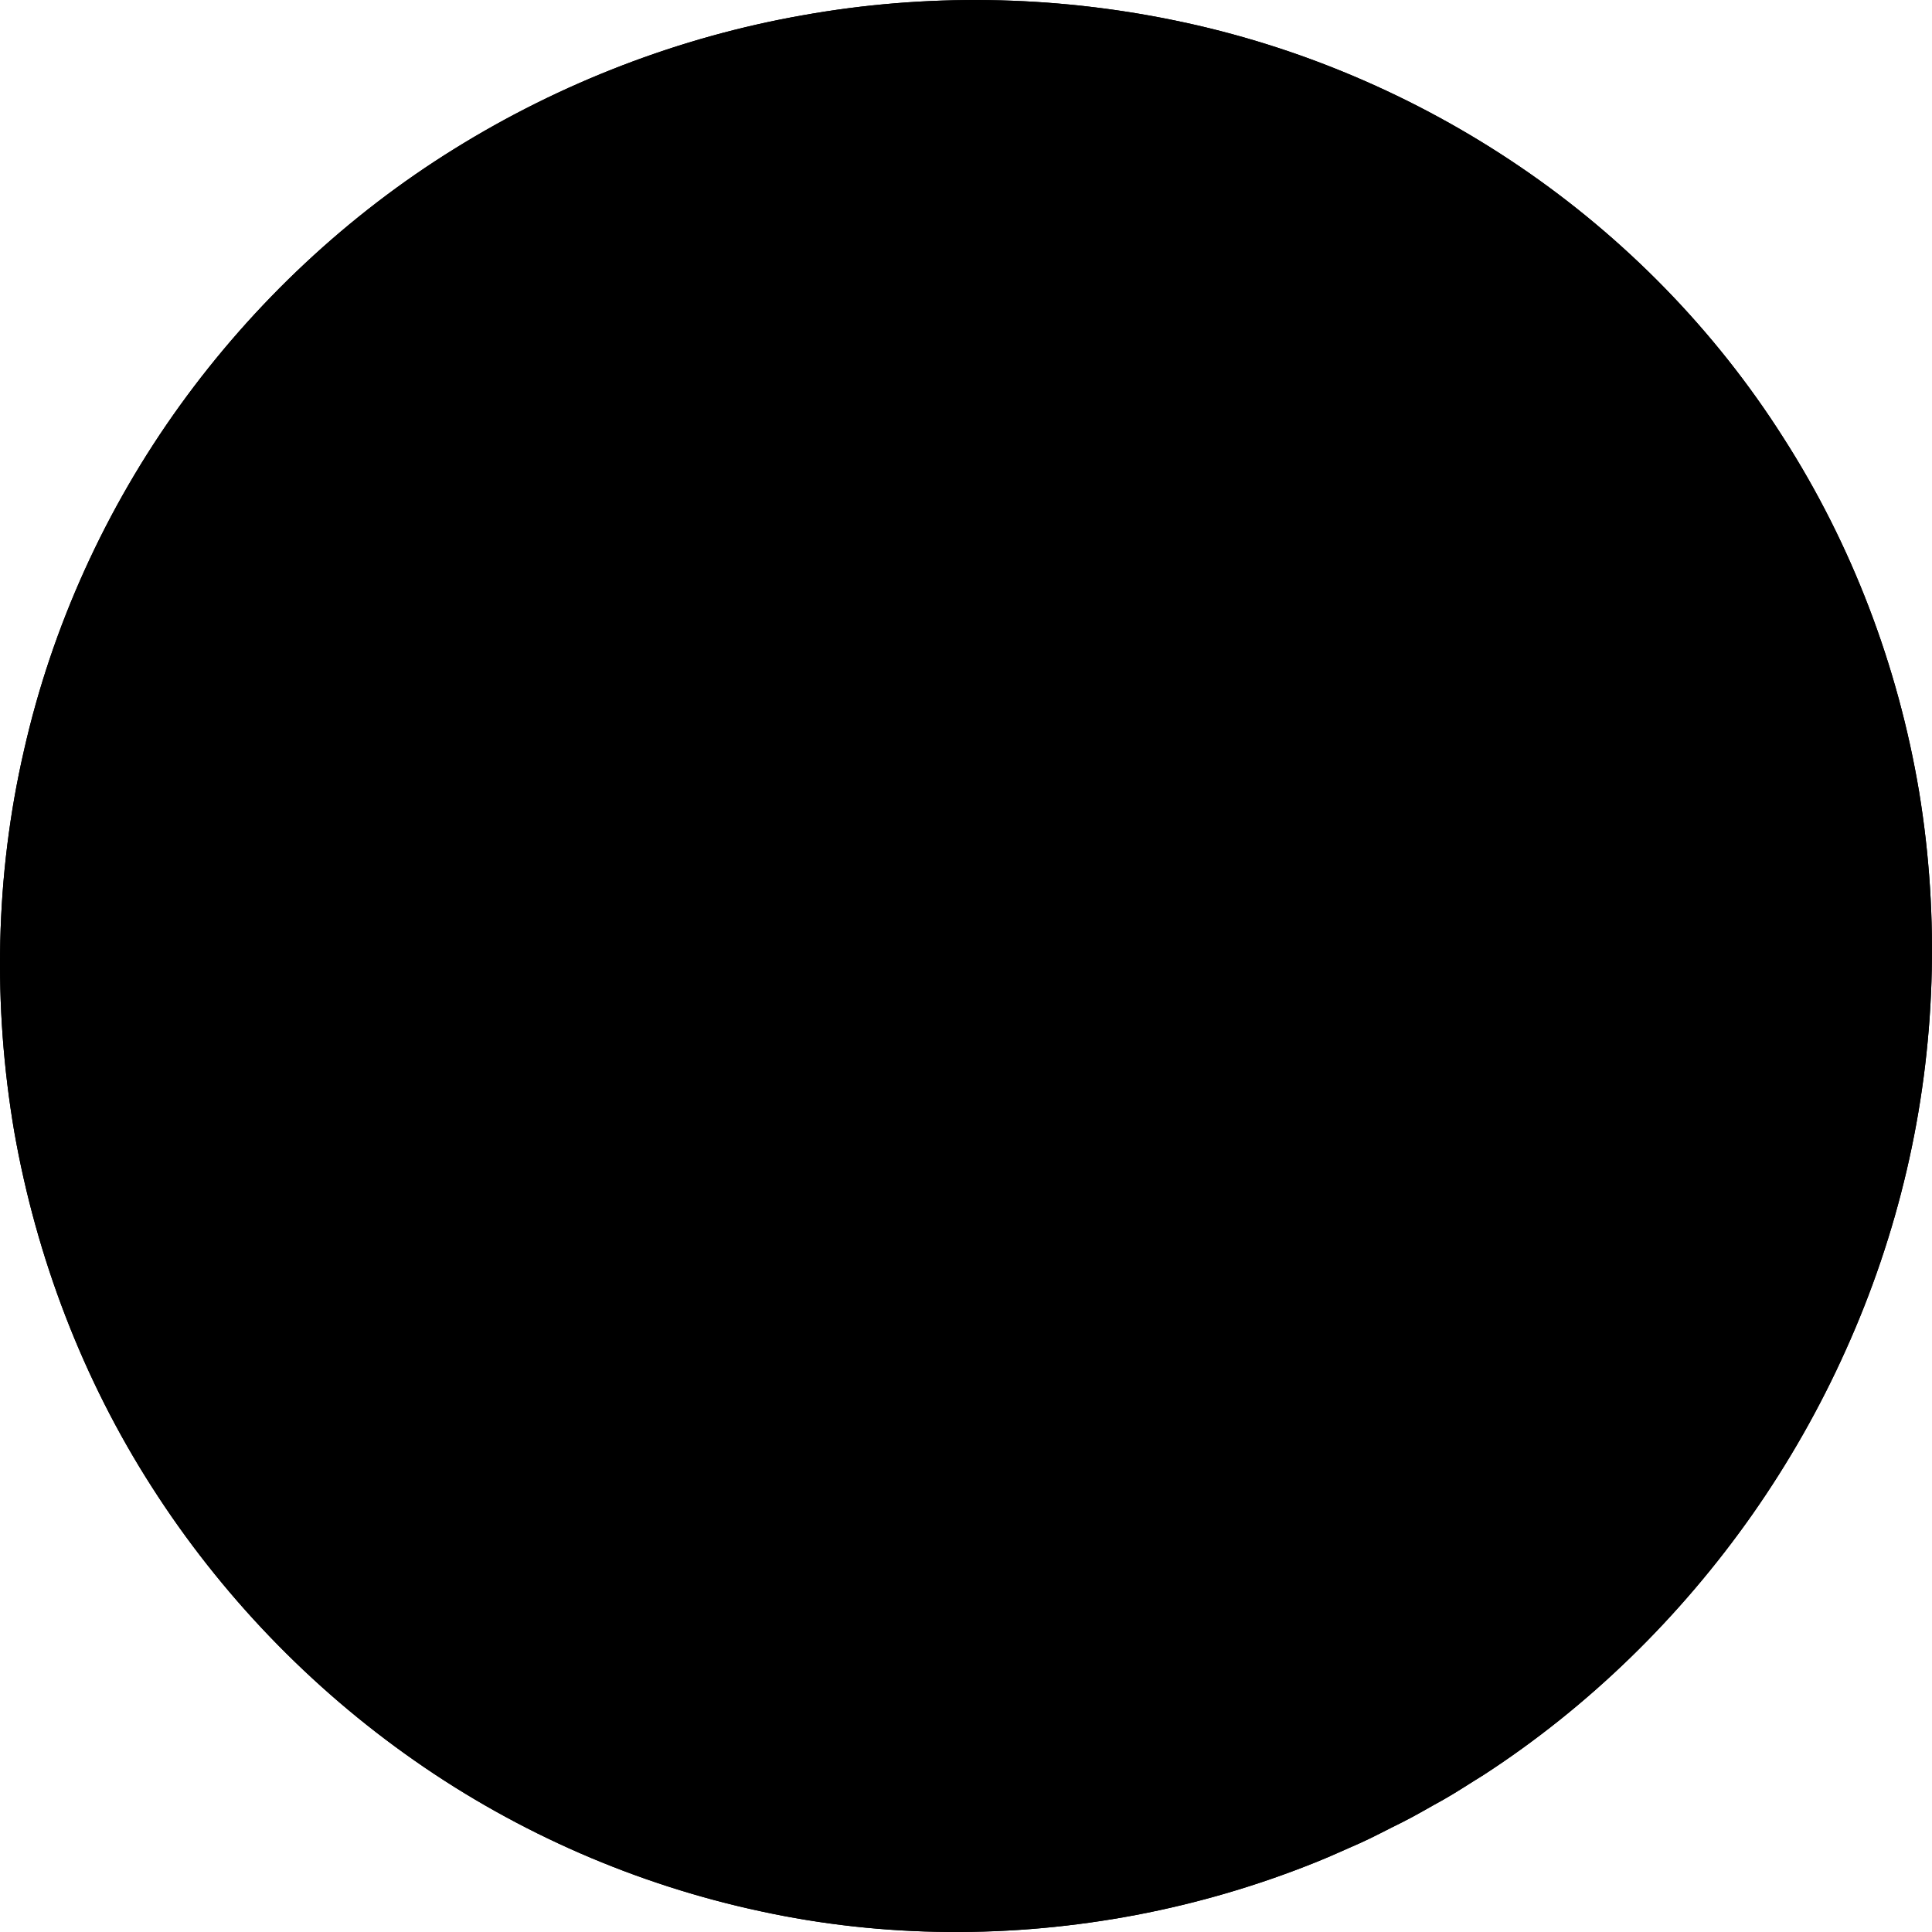 <svg width="96" height="96" viewBox="0 0 96 96" fill="none" xmlns="http://www.w3.org/2000/svg">
<path d="M94.741 58.157C94.026 61.223 93.011 64.214 91.72 67.074C90.437 69.938 88.88 72.673 87.085 75.236C83.493 80.355 78.947 84.803 73.712 88.201C73.046 88.607 72.398 89.043 71.718 89.427C71.034 89.799 70.366 90.203 69.668 90.552C68.968 90.892 68.282 91.267 67.57 91.587C66.852 91.895 66.148 92.229 65.422 92.517C62.528 93.686 59.519 94.569 56.449 95.153C50.315 96.316 43.924 96.305 37.787 94.967C31.65 93.653 25.764 91.099 20.595 87.48C15.424 83.869 10.956 79.224 7.543 73.882C4.118 68.542 1.809 62.49 0.708 56.232C-0.358 49.971 -0.237 43.492 1.187 37.306C2.582 31.115 5.266 25.243 8.947 20.139C12.631 15.035 17.286 10.675 22.584 7.39C27.879 4.103 33.774 1.835 39.88 0.76C45.985 -0.336 52.289 -0.243 58.38 1.016C64.471 2.266 70.328 4.751 75.517 8.277C80.706 11.8 85.214 16.395 88.604 21.732C92.022 27.054 94.314 33.1 95.36 39.341C96.387 45.585 96.176 52.023 94.741 58.157Z" fill="#D9F99D" style="fill:#D9F99D;fill:color(display-p3 0.851 0.977 0.616);fill-opacity:1;"/>
<path d="M95.36 39.343C94.314 33.102 92.022 27.056 88.604 21.733C85.214 16.397 80.706 11.801 75.517 8.278C70.328 4.752 64.471 2.267 58.38 1.017C52.289 -0.241 45.985 -0.335 39.88 0.761C33.774 1.837 27.879 4.104 22.584 7.392C17.286 10.676 12.631 15.036 8.947 20.141C5.266 25.245 2.582 31.116 1.187 37.308C-0.237 43.493 -0.358 49.972 0.708 56.234C1.809 62.492 4.118 68.544 7.543 73.883C10.956 79.226 15.424 83.871 20.595 87.481C25.764 91.1 31.65 93.655 37.787 94.969C43.924 96.306 50.314 96.318 56.449 95.155C59.519 94.571 62.528 93.687 65.422 92.519C66.148 92.231 66.852 91.897 67.57 91.588C68.282 91.269 68.968 90.894 69.668 90.553C70.366 90.205 71.034 89.801 71.718 89.429C72.398 89.045 73.046 88.609 73.712 88.202C78.947 84.804 83.493 80.357 87.085 75.238C88.88 72.674 90.437 69.939 91.72 67.076C93.011 64.216 94.026 61.224 94.741 58.158C96.176 52.025 96.387 45.586 95.36 39.343ZM93.821 57.951C93.201 60.977 92.282 63.942 91.083 66.794C89.875 69.639 88.385 72.369 86.635 74.921C84.876 77.462 82.885 79.848 80.654 81.984C78.425 84.124 75.99 86.039 73.392 87.696C68.207 91.036 62.326 93.21 56.287 94.236C50.24 95.242 44.022 95.015 38.078 93.646C32.134 92.269 26.481 89.696 21.506 86.167C16.539 82.627 12.27 78.101 9.03 72.924C7.413 70.334 6.035 67.596 4.937 64.745C3.839 61.893 3.026 58.928 2.487 55.917C1.4 49.891 1.515 43.659 2.778 37.663C4.049 31.669 6.45 25.908 9.86 20.783C13.268 15.664 17.704 11.214 22.838 7.79C25.4 6.069 28.159 4.645 31.018 3.485C33.887 2.334 36.873 1.491 39.911 0.93C42.952 0.401 46.045 0.157 49.13 0.241C52.214 0.34 55.29 0.721 58.285 1.45C64.275 2.889 69.956 5.531 74.909 9.156C77.388 10.967 79.674 13.028 81.763 15.263C82.271 15.839 82.795 16.397 83.288 16.984C83.767 17.583 84.263 18.164 84.724 18.774C85.176 19.394 85.652 19.995 86.084 20.626C86.505 21.265 86.949 21.888 87.35 22.542C90.601 27.733 92.858 33.544 93.974 39.59C95.098 45.63 95.072 51.905 93.821 57.951Z" fill="#0D1703" style="fill:#0D1703;fill:color(display-p3 0.051 0.09 0.012);fill-opacity:1;"/>
<path d="M3.776 47.769C3.769 41.913 4.882 36.061 7.021 30.598C9.155 25.132 12.38 20.083 16.451 15.823C20.519 11.564 25.461 8.112 30.903 5.827C36.334 3.513 42.247 2.369 48.132 2.416C54.019 2.486 59.877 3.74 65.256 6.081C67.945 7.25 70.516 8.686 72.921 10.358C75.331 12.021 77.579 13.917 79.63 16.007C83.728 20.188 87.055 25.142 89.313 30.569C89.576 31.254 89.868 31.929 90.109 32.624C90.339 33.322 90.597 34.011 90.803 34.716C91.002 35.424 91.233 36.124 91.409 36.838C91.575 37.554 91.768 38.266 91.912 38.988C92.512 41.871 92.83 44.817 92.866 47.769C92.933 53.67 91.883 59.617 89.658 65.114C87.456 70.617 84.157 75.682 79.999 79.904C75.847 84.131 70.865 87.534 65.413 89.84C59.964 92.158 54.041 93.32 48.132 93.322C42.223 93.29 36.307 92.117 30.876 89.778C25.435 87.465 20.499 83.999 16.433 79.734C12.367 75.466 9.142 70.415 7.008 64.946C4.87 59.481 3.761 53.626 3.776 47.769ZM3.945 47.769C3.963 50.686 4.248 53.601 4.832 56.455C5.428 59.305 6.281 62.103 7.443 64.764C9.742 70.096 13.091 74.941 17.221 78.939C21.352 82.939 26.23 86.102 31.5 88.26C36.774 90.406 42.449 91.53 48.132 91.502C50.971 91.49 53.81 91.221 56.594 90.664C59.379 90.109 62.107 89.275 64.737 88.197C69.996 86.034 74.827 82.807 78.873 78.769C82.911 74.725 86.187 69.894 88.418 64.596C90.641 59.297 91.868 53.557 91.939 47.77C91.992 41.99 90.97 36.165 88.763 30.799C87.672 28.113 86.317 25.535 84.726 23.114C83.137 20.69 81.279 18.45 79.242 16.398C77.193 14.357 74.94 12.527 72.534 10.941C70.121 9.364 67.558 8.027 64.895 6.959C59.567 4.815 53.836 3.772 48.132 3.837C42.425 3.889 36.748 5.041 31.473 7.214C30.811 7.478 30.169 7.791 29.516 8.077C28.868 8.376 28.241 8.719 27.602 9.037C26.969 9.366 26.355 9.733 25.73 10.079C25.114 10.441 24.518 10.836 23.91 11.213C21.524 12.791 19.264 14.576 17.203 16.581C13.077 20.588 9.729 25.435 7.43 30.769C6.268 33.432 5.417 36.231 4.822 39.082C4.241 41.937 3.959 44.853 3.945 47.769Z" fill="#0D1703" style="fill:#0D1703;fill:color(display-p3 0.051 0.09 0.012);fill-opacity:1;"/>
<path d="M38.375 17.732C38.236 6.252 41.634 5.068 50.006 5.811C51.757 5.966 60.915 4.5 56.876 20.123C54.278 30.174 49.172 40.281 47.554 41.726C46.64 42.542 38.474 25.876 38.375 17.732Z" fill="#A3E635" style="fill:#A3E635;fill:color(display-p3 0.639 0.902 0.208);fill-opacity:1;"/>
<path d="M38.29 17.733C38.282 15.854 38.276 13.972 38.497 12.084C38.612 11.141 38.789 10.194 39.114 9.268C39.435 8.345 39.953 7.441 40.709 6.726C41.469 6.016 42.427 5.542 43.396 5.281C44.366 5.016 45.346 4.911 46.309 4.883C47.273 4.852 48.223 4.906 49.164 4.981L49.868 5.04L50.185 5.069L50.508 5.083C50.967 5.096 51.459 5.111 51.949 5.16C52.929 5.264 53.937 5.499 54.849 5.988C55.765 6.462 56.546 7.215 57.068 8.084C57.584 8.963 57.877 9.926 58.022 10.886C58.17 11.846 58.207 12.809 58.157 13.761C58.084 15.666 57.745 17.534 57.35 19.379C57.25 19.841 57.149 20.303 57.029 20.758L56.702 22.134C56.458 23.044 56.232 23.961 55.959 24.864C54.942 28.499 53.671 32.067 52.094 35.508C51.306 37.232 50.483 38.934 49.493 40.601L49.1 41.225C48.966 41.433 48.804 41.644 48.653 41.85C48.587 41.95 48.464 42.069 48.368 42.176L48.214 42.34L48.175 42.381L48.156 42.401C48.171 42.391 48.075 42.469 48.033 42.494C47.923 42.565 47.784 42.623 47.676 42.643C47.571 42.661 47.458 42.666 47.351 42.655C47.289 42.649 47.259 42.641 47.23 42.633L47.139 42.606C47.082 42.588 47.009 42.559 46.971 42.538C46.904 42.502 46.835 42.46 46.774 42.418C46.688 42.352 46.598 42.278 46.543 42.221C46.414 42.097 46.325 41.989 46.235 41.879C45.891 41.449 45.632 41.039 45.374 40.621C45.122 40.204 44.878 39.79 44.656 39.365C42.882 35.984 41.439 32.484 40.387 28.841C39.85 27.026 39.4 25.186 39.017 23.338C38.837 22.411 38.65 21.487 38.529 20.551C38.395 19.618 38.291 18.678 38.29 17.733ZM38.459 17.731C38.512 19.598 38.919 21.44 39.464 23.222C40.007 25.009 40.706 26.744 41.434 28.458C42.174 30.168 42.961 31.854 43.741 33.537C44.541 35.211 45.334 36.891 46.237 38.486C46.464 38.884 46.682 39.284 46.916 39.666C47.147 40.046 47.393 40.428 47.632 40.728C47.69 40.8 47.751 40.871 47.791 40.908C47.817 40.936 47.82 40.933 47.824 40.941C47.812 40.93 47.794 40.918 47.776 40.912C47.763 40.906 47.72 40.884 47.69 40.876C47.673 40.871 47.656 40.866 47.639 40.863L47.561 40.85C47.483 40.838 47.399 40.843 47.323 40.861C47.243 40.877 47.128 40.914 47.045 40.974C47.014 40.991 46.935 41.066 46.958 41.043L46.969 41.031L46.989 41.008L47.073 40.914C47.131 40.845 47.185 40.809 47.25 40.713C47.372 40.541 47.503 40.386 47.628 40.205L48.001 39.652C48.971 38.128 49.836 36.478 50.656 34.819C51.473 33.154 52.237 31.458 52.974 29.75C53.709 28.04 54.438 26.323 55.079 24.571C55.716 22.82 56.333 21.051 56.791 19.244C57.251 17.443 57.585 15.595 57.608 13.746C57.626 12.823 57.533 11.902 57.34 11.02C57.134 10.141 56.8 9.3 56.291 8.608C55.778 7.922 55.108 7.391 54.333 7.079C53.565 6.749 52.713 6.618 51.843 6.577C51.405 6.553 50.966 6.561 50.495 6.569L50.12 6.57C49.967 6.566 49.852 6.558 49.741 6.548L49.054 6.497C48.139 6.435 47.229 6.397 46.332 6.395C45.436 6.399 44.551 6.442 43.706 6.599C42.869 6.775 42.07 7.054 41.402 7.559C40.735 8.058 40.187 8.755 39.796 9.562C39.394 10.364 39.119 11.251 38.925 12.157C38.54 13.975 38.437 15.86 38.459 17.731Z" fill="#0D1703" style="fill:#0D1703;fill:color(display-p3 0.051 0.09 0.012);fill-opacity:1;"/>
<path d="M57.89 78.223C58.03 89.703 54.632 90.887 46.259 90.144C44.508 89.989 35.351 91.455 39.39 75.832C41.988 65.781 47.094 55.674 48.711 54.229C49.625 53.413 57.791 70.079 57.89 78.223Z" fill="#A3E635" style="fill:#A3E635;fill:color(display-p3 0.639 0.902 0.208);fill-opacity:1;"/>
<path d="M57.974 78.223C57.982 80.101 57.988 81.983 57.767 83.872C57.652 84.814 57.475 85.761 57.15 86.688C56.829 87.61 56.311 88.515 55.555 89.23C54.795 89.94 53.837 90.414 52.868 90.675C51.898 90.939 50.918 91.045 49.955 91.073C48.991 91.103 48.041 91.049 47.1 90.975L46.396 90.915L46.079 90.887L45.757 90.873C45.297 90.859 44.805 90.845 44.315 90.795C43.335 90.692 42.327 90.457 41.415 89.968C40.499 89.494 39.719 88.741 39.196 87.871C38.68 86.993 38.387 86.03 38.242 85.07C38.094 84.11 38.057 83.147 38.107 82.195C38.181 80.289 38.52 78.422 38.914 76.576C39.014 76.115 39.115 75.653 39.235 75.198L39.562 73.822C39.806 72.912 40.032 71.995 40.305 71.092C41.322 67.456 42.593 63.888 44.17 60.447C44.958 58.723 45.781 57.022 46.771 55.355L47.164 54.731C47.298 54.522 47.46 54.312 47.612 54.105C47.677 54.006 47.8 53.886 47.896 53.779L48.05 53.615L48.089 53.575L48.109 53.554C48.093 53.565 48.189 53.487 48.231 53.462C48.341 53.391 48.48 53.332 48.588 53.313C48.693 53.294 48.806 53.29 48.913 53.301C48.975 53.307 49.005 53.315 49.034 53.322L49.125 53.349C49.182 53.368 49.255 53.397 49.293 53.417C49.36 53.454 49.429 53.495 49.49 53.537C49.576 53.603 49.666 53.678 49.721 53.734C49.85 53.859 49.939 53.967 50.029 54.076C50.373 54.507 50.632 54.916 50.89 55.334C51.142 55.752 51.386 56.166 51.608 56.59C53.382 59.971 54.825 63.472 55.877 67.115C56.414 68.929 56.864 70.769 57.247 72.618C57.427 73.544 57.614 74.469 57.736 75.405C57.869 76.337 57.973 77.277 57.974 78.223ZM57.805 78.225C57.752 76.358 57.345 74.516 56.8 72.733C56.258 70.946 55.558 69.212 54.83 67.498C54.09 65.787 53.304 64.101 52.523 62.418C51.724 60.745 50.93 59.065 50.027 57.469C49.8 57.072 49.582 56.672 49.348 56.289C49.117 55.909 48.872 55.528 48.632 55.227C48.574 55.156 48.513 55.084 48.473 55.047C48.447 55.019 48.444 55.022 48.44 55.015C48.452 55.026 48.47 55.037 48.488 55.043C48.501 55.049 48.545 55.072 48.574 55.08C48.591 55.085 48.608 55.089 48.625 55.092L48.703 55.106C48.781 55.117 48.865 55.113 48.942 55.094C49.021 55.079 49.136 55.041 49.219 54.981C49.25 54.965 49.33 54.889 49.306 54.912L49.295 54.924L49.275 54.948L49.191 55.041C49.134 55.11 49.079 55.146 49.015 55.242C48.892 55.415 48.761 55.57 48.636 55.751L48.264 56.303C47.293 57.827 46.428 59.478 45.609 61.137C44.791 62.801 44.027 64.497 43.29 66.206C42.555 67.915 41.826 69.632 41.185 71.384C40.548 73.135 39.931 74.904 39.474 76.711C39.014 78.513 38.679 80.36 38.656 82.209C38.638 83.132 38.731 84.053 38.924 84.936C39.13 85.814 39.464 86.655 39.973 87.347C40.486 88.033 41.156 88.564 41.931 88.876C42.699 89.207 43.552 89.337 44.422 89.378C44.859 89.402 45.298 89.395 45.769 89.386L46.145 89.385C46.297 89.39 46.412 89.397 46.523 89.407L47.21 89.459C48.125 89.52 49.036 89.559 49.932 89.56C50.828 89.556 51.714 89.513 52.559 89.356C53.395 89.18 54.194 88.902 54.862 88.396C55.53 87.898 56.078 87.201 56.469 86.393C56.87 85.591 57.145 84.704 57.339 83.798C57.724 81.981 57.827 80.095 57.805 78.225Z" fill="#0D1703" style="fill:#0D1703;fill:color(display-p3 0.051 0.09 0.012);fill-opacity:1;"/>
<path d="M78.124 38.139C89.508 37.998 90.682 41.425 89.946 49.867C89.792 51.633 91.246 60.867 75.752 56.795C65.785 54.175 55.762 49.026 54.33 47.395C53.52 46.473 70.048 38.239 78.124 38.139Z" fill="#A3E635" style="fill:#A3E635;fill:color(display-p3 0.639 0.902 0.208);fill-opacity:1;"/>
<path d="M78.125 38.053C79.988 38.046 81.854 38.039 83.727 38.263C84.662 38.379 85.601 38.557 86.519 38.885C87.434 39.208 88.332 39.731 89.04 40.493C89.745 41.26 90.215 42.225 90.473 43.202C90.736 44.181 90.84 45.169 90.868 46.14C90.898 47.112 90.845 48.07 90.771 49.019L90.712 49.729L90.684 50.049L90.669 50.374C90.656 50.837 90.642 51.333 90.593 51.827C90.49 52.815 90.257 53.832 89.772 54.752C89.302 55.675 88.555 56.462 87.693 56.989C86.822 57.509 85.867 57.805 84.915 57.951C83.963 58.101 83.008 58.138 82.064 58.087C80.174 58.013 78.322 57.671 76.492 57.273C76.034 57.172 75.576 57.071 75.125 56.95L73.76 56.62C72.858 56.374 71.948 56.146 71.053 55.871C67.448 54.846 63.91 53.563 60.497 51.973C58.788 51.179 57.1 50.35 55.447 49.351L54.828 48.954C54.621 48.819 54.412 48.656 54.208 48.503C54.109 48.437 53.991 48.313 53.884 48.216L53.722 48.061L53.682 48.022L53.662 48.002C53.672 48.017 53.594 47.921 53.57 47.878C53.499 47.768 53.441 47.627 53.422 47.519C53.404 47.413 53.399 47.298 53.41 47.19C53.416 47.128 53.424 47.097 53.432 47.069L53.458 46.976C53.477 46.919 53.505 46.846 53.526 46.807C53.562 46.739 53.603 46.67 53.645 46.609C53.71 46.522 53.784 46.431 53.84 46.376C53.963 46.246 54.07 46.156 54.179 46.065C54.606 45.718 55.013 45.457 55.427 45.197C55.841 44.943 56.252 44.697 56.673 44.473C60.026 42.684 63.496 41.229 67.109 40.168C68.909 39.626 70.733 39.173 72.566 38.787C73.486 38.605 74.402 38.417 75.33 38.294C76.255 38.16 77.187 38.055 78.125 38.053ZM78.127 38.224C76.276 38.278 74.449 38.688 72.681 39.238C70.909 39.785 69.189 40.49 67.489 41.224C65.793 41.971 64.121 42.763 62.452 43.551C60.792 44.357 59.126 45.157 57.544 46.067C57.15 46.296 56.753 46.517 56.374 46.753C55.997 46.985 55.619 47.233 55.321 47.474C55.25 47.532 55.179 47.594 55.142 47.635C55.114 47.661 55.118 47.664 55.11 47.668C55.121 47.656 55.132 47.637 55.138 47.62C55.144 47.606 55.166 47.562 55.174 47.532C55.179 47.516 55.184 47.499 55.187 47.481L55.2 47.403C55.211 47.324 55.207 47.239 55.189 47.162C55.173 47.082 55.136 46.966 55.077 46.882C55.06 46.851 54.986 46.771 55.008 46.795L55.02 46.805L55.044 46.826L55.136 46.911C55.205 46.968 55.24 47.024 55.336 47.089C55.507 47.212 55.66 47.344 55.84 47.47L56.388 47.846C57.899 48.825 59.536 49.697 61.181 50.523C62.832 51.347 64.514 52.118 66.208 52.861C67.903 53.602 69.606 54.337 71.343 54.984C73.08 55.626 74.835 56.248 76.626 56.71C78.412 57.173 80.244 57.511 82.078 57.534C82.994 57.552 83.907 57.458 84.782 57.264C85.654 57.056 86.487 56.719 87.174 56.206C87.854 55.689 88.381 55.013 88.69 54.231C89.018 53.457 89.147 52.597 89.188 51.72C89.211 51.279 89.204 50.836 89.196 50.361L89.195 49.983C89.199 49.829 89.207 49.713 89.216 49.601L89.268 48.908C89.329 47.986 89.367 47.067 89.368 46.163C89.364 45.26 89.322 44.367 89.166 43.515C88.992 42.671 88.715 41.866 88.214 41.192C87.719 40.519 87.028 39.966 86.228 39.572C85.432 39.167 84.552 38.89 83.654 38.694C81.852 38.306 79.982 38.202 78.127 38.224Z" fill="#0D1703" style="fill:#0D1703;fill:color(display-p3 0.051 0.09 0.012);fill-opacity:1;"/>
<path d="M18.137 57.817C6.753 57.957 5.579 54.531 6.315 46.088C6.469 44.322 5.016 35.088 20.509 39.161C30.476 41.781 40.499 46.929 41.932 48.561C42.741 49.482 26.213 57.717 18.137 57.817Z" fill="#A3E635" style="fill:#A3E635;fill:color(display-p3 0.639 0.902 0.208);fill-opacity:1;"/>
<path d="M18.137 57.902C16.274 57.909 14.408 57.916 12.535 57.693C11.6 57.576 10.661 57.399 9.742 57.07C8.827 56.747 7.93 56.225 7.221 55.462C6.517 54.696 6.047 53.73 5.788 52.753C5.526 51.775 5.421 50.786 5.393 49.815C5.363 48.843 5.417 47.885 5.49 46.937L5.55 46.227L5.578 45.907L5.592 45.582C5.605 45.119 5.619 44.622 5.669 44.128C5.772 43.14 6.005 42.124 6.489 41.204C6.959 40.28 7.706 39.493 8.569 38.967C9.44 38.446 10.395 38.15 11.346 38.004C12.298 37.855 13.254 37.817 14.197 37.868C16.088 37.942 17.939 38.284 19.769 38.682C20.227 38.783 20.685 38.884 21.136 39.006L22.501 39.335C23.404 39.581 24.313 39.809 25.208 40.084C28.814 41.11 32.352 42.392 35.764 43.982C37.474 44.777 39.162 45.606 40.815 46.605L41.433 47.001C41.64 47.136 41.849 47.299 42.053 47.452C42.152 47.518 42.27 47.643 42.377 47.739L42.539 47.895L42.58 47.934L42.6 47.953C42.59 47.938 42.667 48.034 42.692 48.077C42.762 48.187 42.82 48.328 42.839 48.437C42.858 48.543 42.862 48.657 42.851 48.765C42.845 48.828 42.837 48.858 42.83 48.886L42.803 48.979C42.785 49.036 42.756 49.109 42.736 49.148C42.7 49.216 42.658 49.285 42.617 49.346C42.551 49.434 42.477 49.524 42.421 49.579C42.298 49.709 42.191 49.799 42.082 49.89C41.655 50.237 41.249 50.498 40.835 50.758C40.421 51.013 40.01 51.259 39.589 51.483C36.236 53.271 32.765 54.726 29.152 55.787C27.352 56.329 25.528 56.782 23.695 57.169C22.776 57.35 21.859 57.538 20.931 57.661C20.006 57.796 19.074 57.901 18.137 57.902ZM18.135 57.731C19.986 57.677 21.813 57.267 23.581 56.717C25.353 56.171 27.073 55.465 28.772 54.731C30.469 53.985 32.141 53.192 33.81 52.404C35.469 51.599 37.135 50.799 38.718 49.888C39.112 49.659 39.508 49.439 39.888 49.203C40.265 48.97 40.643 48.723 40.941 48.481C41.012 48.423 41.083 48.361 41.119 48.321C41.147 48.295 41.144 48.291 41.152 48.288C41.141 48.3 41.129 48.318 41.124 48.336C41.117 48.349 41.095 48.393 41.087 48.423C41.082 48.44 41.078 48.457 41.075 48.474L41.062 48.553C41.05 48.632 41.054 48.716 41.073 48.793C41.088 48.873 41.125 48.99 41.185 49.073C41.201 49.105 41.276 49.184 41.253 49.16L41.241 49.15L41.218 49.129L41.125 49.045C41.057 48.987 41.022 48.932 40.926 48.867C40.755 48.743 40.601 48.611 40.422 48.485L39.874 48.11C38.363 47.131 36.726 46.258 35.08 45.432C33.43 44.608 31.748 43.837 30.054 43.094C28.358 42.353 26.656 41.618 24.918 40.972C23.182 40.329 21.427 39.707 19.636 39.246C17.849 38.782 16.017 38.445 14.184 38.421C13.268 38.403 12.355 38.497 11.479 38.691C10.608 38.899 9.774 39.236 9.088 39.749C8.408 40.267 7.881 40.943 7.571 41.724C7.244 42.498 7.114 43.358 7.074 44.235C7.05 44.677 7.057 45.119 7.066 45.594L7.067 45.973C7.062 46.126 7.055 46.242 7.045 46.354L6.994 47.047C6.933 47.97 6.895 48.888 6.894 49.792C6.898 50.695 6.94 51.588 7.096 52.44C7.27 53.284 7.546 54.09 8.048 54.763C8.542 55.436 9.233 55.989 10.034 56.383C10.83 56.788 11.709 57.065 12.607 57.261C14.41 57.649 16.28 57.754 18.135 57.731Z" fill="#0D1703" style="fill:#0D1703;fill:color(display-p3 0.051 0.09 0.012);fill-opacity:1;"/>
<path d="M62.441 19.634C70.392 11.418 73.625 13.003 79.025 19.498C80.154 20.856 87.657 26.349 73.846 34.517C64.961 39.771 54.264 43.278 52.106 43.145C50.888 43.071 56.8 25.463 62.441 19.634Z" fill="#A3E635" style="fill:#A3E635;fill:color(display-p3 0.639 0.902 0.208);fill-opacity:1;"/>
<path d="M62.381 19.575C63.693 18.241 65.008 16.905 66.489 15.728C67.232 15.144 68.021 14.6 68.9 14.177C69.774 13.753 70.775 13.482 71.81 13.517C72.846 13.556 73.856 13.904 74.724 14.41C75.595 14.915 76.362 15.539 77.063 16.206C77.766 16.872 78.4 17.588 79.013 18.311L79.469 18.855L79.673 19.102L79.891 19.341C80.207 19.678 80.544 20.04 80.856 20.424C81.476 21.196 82.024 22.081 82.327 23.077C82.642 24.065 82.666 25.154 82.425 26.142C82.174 27.131 81.707 28.021 81.136 28.802C80.567 29.587 79.918 30.295 79.215 30.932C77.827 32.227 76.278 33.306 74.704 34.329C74.31 34.584 73.915 34.84 73.511 35.075L72.315 35.815C71.504 36.285 70.701 36.772 69.875 37.216C66.607 39.062 63.206 40.678 59.678 41.986C57.912 42.644 56.137 43.261 54.268 43.733L53.552 43.894C53.311 43.946 53.049 43.98 52.797 44.017C52.681 44.041 52.51 44.037 52.367 44.045L52.143 44.051L52.087 44.052L52.059 44.052C52.077 44.056 51.955 44.043 51.908 44.03C51.78 44.003 51.641 43.945 51.551 43.882C51.464 43.82 51.381 43.742 51.313 43.658C51.273 43.609 51.257 43.582 51.243 43.557L51.197 43.472C51.17 43.419 51.138 43.347 51.126 43.305C51.104 43.231 51.084 43.153 51.071 43.08C51.056 42.971 51.045 42.855 51.046 42.776C51.042 42.596 51.054 42.456 51.067 42.314C51.126 41.764 51.23 41.29 51.341 40.811C51.455 40.336 51.573 39.869 51.714 39.41C52.831 35.755 54.264 32.251 56.075 28.925C56.968 27.258 57.94 25.637 58.965 24.057C59.488 23.273 60.004 22.486 60.574 21.738C61.134 20.983 61.719 20.244 62.381 19.575ZM62.502 19.694C61.231 21.052 60.227 22.644 59.363 24.294C58.493 25.944 57.771 27.669 57.084 29.4C56.408 31.137 55.782 32.89 55.154 34.637C54.545 36.39 53.928 38.144 53.448 39.916C53.33 40.359 53.204 40.797 53.101 41.235C52.998 41.668 52.904 42.113 52.863 42.496C52.853 42.588 52.847 42.682 52.849 42.737C52.847 42.775 52.852 42.775 52.849 42.783C52.848 42.767 52.844 42.746 52.835 42.729C52.831 42.715 52.815 42.669 52.8 42.642C52.792 42.626 52.783 42.611 52.773 42.597L52.727 42.532C52.68 42.468 52.617 42.411 52.551 42.369C52.484 42.324 52.376 42.268 52.275 42.251C52.241 42.241 52.133 42.238 52.165 42.239L52.181 42.237L52.212 42.236L52.337 42.229C52.426 42.221 52.49 42.235 52.602 42.213C52.81 42.178 53.012 42.162 53.227 42.123L53.878 41.998C55.633 41.613 57.402 41.062 59.145 40.473C60.89 39.879 62.619 39.225 64.339 38.543C66.057 37.857 67.776 37.163 69.458 36.382C71.137 35.598 72.813 34.786 74.404 33.835C75.992 32.889 77.524 31.822 78.837 30.531C79.497 29.89 80.077 29.173 80.56 28.411C81.03 27.643 81.383 26.81 81.509 25.958C81.627 25.107 81.526 24.254 81.197 23.48C80.885 22.7 80.374 21.999 79.788 21.35C79.495 21.021 79.18 20.713 78.84 20.384L78.575 20.116C78.47 20.005 78.394 19.917 78.322 19.831L77.872 19.305C77.269 18.609 76.652 17.933 76.018 17.292C75.382 16.656 74.726 16.055 74.019 15.564C73.304 15.091 72.543 14.719 71.717 14.6C70.895 14.477 70.019 14.579 69.176 14.871C68.329 15.152 67.513 15.583 66.741 16.085C65.194 17.096 63.798 18.355 62.502 19.694Z" fill="#0D1703" style="fill:#0D1703;fill:color(display-p3 0.051 0.09 0.012);fill-opacity:1;"/>
<path d="M33.825 76.323C25.874 84.539 22.641 82.953 17.241 76.459C16.112 75.1 8.609 69.607 22.42 61.44C31.305 56.185 42.002 52.679 44.16 52.811C45.378 52.886 39.466 70.493 33.825 76.323Z" fill="#A3E635" style="fill:#A3E635;fill:color(display-p3 0.639 0.902 0.208);fill-opacity:1;"/>
<path d="M33.883 76.382C32.571 77.716 31.256 79.051 29.775 80.228C29.033 80.812 28.244 81.357 27.364 81.779C26.491 82.203 25.49 82.474 24.454 82.44C23.418 82.4 22.409 82.052 21.541 81.546C20.67 81.041 19.903 80.417 19.202 79.75C18.499 79.084 17.865 78.369 17.252 77.645L16.796 77.101L16.591 76.855L16.374 76.615C16.058 76.278 15.72 75.917 15.409 75.532C14.788 74.76 14.241 73.875 13.938 72.879C13.623 71.891 13.599 70.802 13.84 69.815C14.091 68.826 14.558 67.935 15.129 67.154C15.697 66.369 16.347 65.661 17.049 65.025C18.438 63.729 19.987 62.651 21.56 61.627C21.955 61.372 22.35 61.117 22.754 60.881L23.95 60.141C24.761 59.671 25.564 59.184 26.389 58.74C29.658 56.895 33.059 55.279 36.587 53.97C38.353 53.313 40.128 52.696 41.997 52.223L42.713 52.062C42.954 52.011 43.216 51.977 43.467 51.939C43.584 51.916 43.755 51.919 43.898 51.911L44.121 51.905L44.178 51.904L44.205 51.904C44.188 51.9 44.309 51.913 44.357 51.926C44.484 51.953 44.624 52.012 44.714 52.075C44.801 52.136 44.884 52.214 44.952 52.298C44.992 52.347 45.008 52.374 45.022 52.4L45.068 52.484C45.095 52.538 45.127 52.61 45.139 52.652C45.161 52.725 45.181 52.803 45.194 52.877C45.209 52.985 45.22 53.102 45.219 53.181C45.223 53.361 45.211 53.501 45.198 53.642C45.139 54.192 45.035 54.667 44.924 55.146C44.81 55.621 44.692 56.088 44.551 56.546C43.434 60.201 42.001 63.706 40.19 67.032C39.297 68.698 38.325 70.32 37.3 71.9C36.777 72.683 36.261 73.47 35.691 74.219C35.131 74.974 34.545 75.712 33.883 76.382ZM33.762 76.263C35.033 74.904 36.038 73.312 36.902 71.662C37.772 70.012 38.493 68.287 39.18 66.556C39.856 64.819 40.483 63.066 41.111 61.319C41.719 59.566 42.336 57.812 42.817 56.04C42.935 55.597 43.061 55.159 43.163 54.721C43.267 54.288 43.361 53.843 43.402 53.46C43.411 53.368 43.418 53.274 43.416 53.219C43.417 53.181 43.413 53.181 43.415 53.173C43.416 53.189 43.421 53.21 43.429 53.227C43.434 53.241 43.449 53.288 43.465 53.315C43.473 53.33 43.482 53.345 43.492 53.359L43.538 53.425C43.585 53.488 43.647 53.545 43.714 53.587C43.781 53.632 43.889 53.688 43.99 53.705C44.023 53.715 44.132 53.718 44.099 53.718L44.084 53.719L44.052 53.721L43.928 53.727C43.839 53.735 43.775 53.721 43.662 53.743C43.454 53.778 43.253 53.794 43.038 53.833L42.387 53.958C40.632 54.343 38.863 54.894 37.12 55.483C35.375 56.077 33.645 56.731 31.926 57.414C30.208 58.099 28.488 58.793 26.806 59.575C25.128 60.359 23.451 61.17 21.861 62.121C20.272 63.067 18.741 64.135 17.427 65.426C16.767 66.066 16.188 66.783 15.705 67.545C15.234 68.313 14.881 69.146 14.756 69.998C14.637 70.849 14.739 71.702 15.068 72.476C15.379 73.257 15.89 73.957 16.477 74.606C16.77 74.935 17.085 75.243 17.424 75.573L17.69 75.84C17.795 75.951 17.871 76.039 17.943 76.125L18.392 76.651C18.996 77.347 19.613 78.024 20.246 78.664C20.882 79.3 21.538 79.901 22.246 80.392C22.961 80.865 23.721 81.237 24.548 81.356C25.37 81.48 26.246 81.377 27.088 81.085C27.935 80.805 28.751 80.373 29.524 79.871C31.071 78.861 32.466 77.601 33.762 76.263Z" fill="#0D1703" style="fill:#0D1703;fill:color(display-p3 0.051 0.09 0.012);fill-opacity:1;"/>
<path d="M76.241 62.407C84.389 70.425 82.817 73.685 76.376 79.13C75.029 80.269 69.582 87.835 61.482 73.908C56.272 64.948 52.795 54.161 52.925 51.986C52.999 50.757 70.461 56.719 76.241 62.407Z" fill="#A3E635" style="fill:#A3E635;fill:color(display-p3 0.639 0.902 0.208);fill-opacity:1;"/>
<path d="M76.3 62.346C77.623 63.669 78.947 64.996 80.115 66.489C80.694 67.238 81.234 68.033 81.653 68.92C82.073 69.801 82.341 70.81 82.308 71.855C82.268 72.899 81.924 73.917 81.421 74.792C80.921 75.671 80.302 76.444 79.641 77.151C78.98 77.86 78.271 78.499 77.553 79.117L77.013 79.577L76.769 79.784L76.531 80.003C76.197 80.321 75.839 80.662 75.458 80.976C74.692 81.602 73.815 82.154 72.827 82.459C71.847 82.777 70.767 82.801 69.788 82.558C68.807 82.305 67.924 81.834 67.149 81.258C66.371 80.685 65.669 80.03 65.037 79.322C63.753 77.921 62.683 76.359 61.668 74.773C61.415 74.375 61.162 73.977 60.928 73.569L60.194 72.363C59.729 71.546 59.246 70.736 58.805 69.903C56.975 66.607 55.373 63.178 54.075 59.62C53.423 57.839 52.811 56.05 52.343 54.165L52.183 53.443C52.132 53.2 52.098 52.936 52.061 52.682C52.038 52.565 52.041 52.392 52.033 52.248L52.028 52.023L52.026 51.966L52.026 51.938C52.022 51.956 52.035 51.833 52.048 51.785C52.075 51.657 52.133 51.516 52.195 51.426C52.257 51.337 52.334 51.254 52.417 51.185C52.465 51.145 52.492 51.129 52.517 51.114L52.601 51.068C52.654 51.041 52.726 51.009 52.767 50.996C52.84 50.974 52.918 50.955 52.991 50.941C53.098 50.926 53.214 50.915 53.292 50.916C53.471 50.912 53.609 50.924 53.75 50.937C54.295 50.997 54.766 51.102 55.241 51.214C55.712 51.329 56.175 51.447 56.63 51.59C60.255 52.716 63.73 54.161 67.028 55.987C68.68 56.887 70.288 57.868 71.856 58.902C72.633 59.429 73.413 59.949 74.155 60.524C74.904 61.088 75.636 61.679 76.3 62.346ZM76.182 62.468C74.835 61.187 73.256 60.174 71.62 59.302C69.984 58.425 68.273 57.698 66.556 57.005C64.833 56.323 63.095 55.692 61.363 55.058C59.624 54.445 57.885 53.823 56.127 53.338C55.688 53.219 55.254 53.092 54.82 52.989C54.39 52.884 53.949 52.79 53.569 52.748C53.478 52.739 53.385 52.732 53.331 52.734C53.292 52.733 53.292 52.737 53.284 52.734C53.3 52.734 53.321 52.729 53.338 52.72C53.352 52.716 53.398 52.7 53.425 52.685C53.44 52.676 53.455 52.667 53.469 52.658L53.534 52.611C53.597 52.564 53.654 52.501 53.695 52.433C53.74 52.366 53.795 52.257 53.812 52.155C53.822 52.122 53.825 52.012 53.825 52.045L53.826 52.061L53.828 52.092L53.834 52.218C53.842 52.308 53.828 52.372 53.85 52.486C53.884 52.695 53.9 52.898 53.939 53.115L54.063 53.772C54.445 55.541 54.991 57.325 55.575 59.083C56.164 60.843 56.813 62.587 57.49 64.32C58.169 66.053 58.857 67.787 59.633 69.483C60.41 71.175 61.215 72.866 62.158 74.47C63.096 76.072 64.155 77.616 65.435 78.94C66.07 79.606 66.781 80.191 67.537 80.678C68.298 81.152 69.124 81.508 69.969 81.635C70.813 81.754 71.659 81.651 72.426 81.32C73.201 81.006 73.895 80.49 74.539 79.899C74.865 79.603 75.171 79.286 75.498 78.944L75.763 78.676C75.873 78.57 75.96 78.493 76.045 78.421L76.567 77.967C77.258 77.359 77.928 76.736 78.563 76.098C79.194 75.457 79.79 74.795 80.277 74.081C80.746 73.361 81.115 72.594 81.233 71.76C81.355 70.931 81.254 70.048 80.965 69.198C80.686 68.344 80.258 67.521 79.76 66.743C78.758 65.183 77.509 63.776 76.182 62.468Z" fill="#0D1703" style="fill:#0D1703;fill:color(display-p3 0.051 0.09 0.012);fill-opacity:1;"/>
<path d="M20.024 33.549C11.876 25.531 13.448 22.271 19.889 16.826C21.236 15.687 26.684 8.121 34.783 22.048C39.994 31.008 43.471 41.795 43.34 43.97C43.266 45.199 25.805 39.237 20.024 33.549Z" fill="#A3E635" style="fill:#A3E635;fill:color(display-p3 0.639 0.902 0.208);fill-opacity:1;"/>
<path d="M19.963 33.608C18.641 32.285 17.317 30.959 16.149 29.466C15.569 28.717 15.03 27.922 14.611 27.035C14.19 26.154 13.922 25.145 13.956 24.1C13.995 23.056 14.34 22.038 14.842 21.163C15.343 20.284 15.962 19.511 16.623 18.804C17.284 18.095 17.993 17.456 18.71 16.837L19.25 16.378L19.494 16.171L19.733 15.952C20.066 15.634 20.425 15.293 20.806 14.979C21.572 14.353 22.449 13.801 23.437 13.496C24.417 13.178 25.497 13.154 26.476 13.397C27.457 13.65 28.34 14.121 29.115 14.697C29.893 15.27 30.595 15.925 31.226 16.634C32.511 18.034 33.58 19.596 34.596 21.182C34.849 21.58 35.102 21.978 35.335 22.386L36.069 23.592C36.535 24.409 37.018 25.219 37.458 26.052C39.288 29.348 40.891 32.777 42.189 36.335C42.841 38.116 43.453 39.905 43.921 41.79L44.081 42.512C44.132 42.755 44.166 43.019 44.203 43.273C44.226 43.39 44.223 43.562 44.231 43.706L44.236 43.932L44.237 43.989L44.238 44.017C44.241 43.999 44.229 44.122 44.216 44.17C44.189 44.298 44.131 44.439 44.069 44.529C44.007 44.617 43.93 44.701 43.846 44.77C43.799 44.81 43.772 44.826 43.746 44.841L43.663 44.887C43.609 44.914 43.538 44.946 43.496 44.959C43.423 44.981 43.346 45 43.273 45.014C43.166 45.029 43.05 45.04 42.972 45.039C42.793 45.043 42.654 45.031 42.514 45.018C41.969 44.958 41.498 44.853 41.023 44.742C40.552 44.626 40.089 44.508 39.634 44.365C36.009 43.239 32.534 41.794 29.236 39.968C27.583 39.068 25.975 38.087 24.408 37.053C23.631 36.526 22.851 36.005 22.108 35.431C21.36 34.867 20.627 34.276 19.963 33.608ZM20.082 33.486C21.428 34.768 23.008 35.781 24.643 36.653C26.28 37.529 27.991 38.257 29.708 38.95C31.43 39.632 33.168 40.263 34.901 40.897C36.64 41.51 38.379 42.132 40.136 42.617C40.575 42.736 41.01 42.863 41.444 42.966C41.873 43.071 42.315 43.165 42.695 43.207C42.785 43.216 42.879 43.223 42.933 43.221C42.971 43.222 42.971 43.218 42.979 43.22C42.963 43.221 42.942 43.226 42.926 43.234C42.912 43.239 42.865 43.255 42.839 43.27C42.824 43.279 42.809 43.288 42.794 43.297L42.73 43.344C42.667 43.391 42.61 43.454 42.569 43.522C42.524 43.589 42.468 43.698 42.452 43.8C42.442 43.833 42.438 43.943 42.439 43.91L42.438 43.894L42.436 43.863L42.43 43.737C42.422 43.647 42.436 43.583 42.414 43.469C42.379 43.26 42.363 43.057 42.325 42.84L42.2 42.183C41.819 40.414 41.273 38.63 40.689 36.872C40.1 35.112 39.451 33.368 38.774 31.635C38.094 29.902 37.406 28.168 36.631 26.472C35.853 24.78 35.049 23.089 34.106 21.485C33.168 19.883 32.109 18.339 30.829 17.015C30.194 16.349 29.482 15.764 28.727 15.277C27.965 14.803 27.139 14.447 26.294 14.32C25.451 14.201 24.604 14.303 23.837 14.635C23.063 14.949 22.368 15.465 21.724 16.056C21.398 16.352 21.093 16.669 20.766 17.011L20.501 17.279C20.39 17.385 20.303 17.462 20.218 17.534L19.696 17.988C19.006 18.596 18.335 19.218 17.7 19.857C17.07 20.498 16.474 21.16 15.986 21.873C15.518 22.594 15.149 23.361 15.03 24.195C14.908 25.023 15.009 25.907 15.299 26.756C15.577 27.61 16.005 28.433 16.503 29.212C17.505 30.772 18.754 32.179 20.082 33.486Z" fill="#0D1703" style="fill:#0D1703;fill:color(display-p3 0.051 0.09 0.012);fill-opacity:1;"/>
<path d="M53.258 18.416C53.328 18.616 53.338 18.797 53.334 18.974C53.327 19.15 53.297 19.319 53.248 19.482C53.198 19.645 53.129 19.802 53.037 19.952C52.942 20.1 52.832 20.244 52.662 20.37C52.591 20.17 52.581 19.988 52.585 19.811C52.592 19.635 52.622 19.466 52.672 19.304C52.722 19.141 52.792 18.984 52.884 18.834C52.979 18.686 53.089 18.542 53.258 18.416Z" fill="#0D1703" style="fill:#0D1703;fill:color(display-p3 0.051 0.09 0.012);fill-opacity:1;"/>
<path d="M46.253 23.15C46.391 23.375 46.465 23.604 46.526 23.833C46.582 24.062 46.615 24.293 46.628 24.524C46.641 24.756 46.633 24.989 46.601 25.223C46.566 25.457 46.515 25.692 46.402 25.931C46.264 25.706 46.188 25.478 46.128 25.249C46.072 25.019 46.039 24.789 46.027 24.557C46.015 24.325 46.023 24.092 46.054 23.858C46.09 23.624 46.14 23.389 46.253 23.15Z" fill="#0D1703" style="fill:#0D1703;fill:color(display-p3 0.051 0.09 0.012);fill-opacity:1;"/>
<path d="M44.762 13.532C44.923 13.791 45.023 14.058 45.108 14.327C45.188 14.596 45.246 14.869 45.284 15.145C45.322 15.42 45.338 15.698 45.332 15.98C45.322 16.262 45.297 16.546 45.209 16.839C45.047 16.58 44.947 16.313 44.863 16.044C44.782 15.775 44.724 15.502 44.687 15.226C44.651 14.951 44.634 14.672 44.64 14.391C44.651 14.109 44.675 13.825 44.762 13.532Z" fill="#0D1703" style="fill:#0D1703;fill:color(display-p3 0.051 0.09 0.012);fill-opacity:1;"/>
<path d="M35.67 35.475C35.931 35.658 36.14 35.875 36.336 36.1C36.528 36.327 36.701 36.566 36.857 36.817C37.012 37.067 37.15 37.328 37.268 37.603C37.383 37.879 37.485 38.163 37.533 38.481C37.271 38.297 37.062 38.081 36.867 37.856C36.674 37.629 36.501 37.389 36.346 37.138C36.191 36.888 36.053 36.626 35.936 36.352C35.821 36.076 35.719 35.792 35.67 35.475Z" fill="#0D1703" style="fill:#0D1703;fill:color(display-p3 0.051 0.09 0.012);fill-opacity:1;"/>
<path d="M28.732 25.347C28.941 25.284 29.144 25.308 29.333 25.365C29.522 25.425 29.695 25.528 29.841 25.661C29.987 25.794 30.106 25.958 30.185 26.141C30.26 26.325 30.303 26.527 30.261 26.743C30.074 26.633 29.937 26.526 29.803 26.424C29.672 26.319 29.553 26.218 29.437 26.111C29.321 26.005 29.209 25.895 29.093 25.774C28.979 25.65 28.859 25.523 28.732 25.347Z" fill="#0D1703" style="fill:#0D1703;fill:color(display-p3 0.051 0.09 0.012);fill-opacity:1;"/>
<path d="M26.268 31.729C26.608 31.912 26.902 32.138 27.186 32.374C27.466 32.613 27.73 32.868 27.979 33.137C28.227 33.406 28.461 33.69 28.677 33.989C28.891 34.291 29.093 34.603 29.249 34.959C28.908 34.777 28.614 34.551 28.331 34.314C28.05 34.075 27.786 33.82 27.538 33.551C27.29 33.281 27.056 32.998 26.84 32.698C26.627 32.396 26.424 32.084 26.268 31.729Z" fill="#0D1703" style="fill:#0D1703;fill:color(display-p3 0.051 0.09 0.012);fill-opacity:1;"/>
<path d="M19.195 27.513C19.435 27.642 19.623 27.807 19.799 27.98C19.971 28.156 20.125 28.345 20.261 28.545C20.398 28.746 20.517 28.958 20.617 29.184C20.714 29.412 20.798 29.648 20.83 29.921C20.59 29.792 20.402 29.627 20.226 29.453C20.053 29.278 19.9 29.089 19.764 28.888C19.628 28.687 19.509 28.475 19.409 28.249C19.313 28.021 19.228 27.785 19.195 27.513Z" fill="#0D1703" style="fill:#0D1703;fill:color(display-p3 0.051 0.09 0.012);fill-opacity:1;"/>
<path d="M22.182 20.896C22.429 21.005 22.626 21.154 22.813 21.311C22.997 21.472 23.162 21.646 23.311 21.834C23.46 22.022 23.593 22.223 23.708 22.438C23.82 22.656 23.92 22.884 23.97 23.151C23.723 23.043 23.524 22.894 23.338 22.736C23.155 22.576 22.99 22.401 22.841 22.213C22.692 22.025 22.559 21.824 22.445 21.609C22.333 21.39 22.233 21.163 22.182 20.896Z" fill="#0D1703" style="fill:#0D1703;fill:color(display-p3 0.051 0.09 0.012);fill-opacity:1;"/>
<path d="M28.219 16.988C28.469 17.062 28.674 17.18 28.87 17.309C29.063 17.44 29.239 17.588 29.4 17.751C29.562 17.913 29.709 18.091 29.839 18.285C29.967 18.482 30.084 18.689 30.156 18.942C29.906 18.869 29.7 18.751 29.505 18.622C29.312 18.491 29.136 18.343 28.975 18.18C28.814 18.017 28.667 17.839 28.536 17.645C28.409 17.448 28.291 17.241 28.219 16.988Z" fill="#0D1703" style="fill:#0D1703;fill:color(display-p3 0.051 0.09 0.012);fill-opacity:1;"/>
<path d="M33.062 48.4C33.253 48.307 33.432 48.276 33.608 48.26C33.784 48.248 33.956 48.258 34.123 48.289C34.291 48.32 34.455 48.372 34.615 48.447C34.774 48.526 34.93 48.619 35.075 48.776C34.884 48.869 34.705 48.9 34.529 48.916C34.353 48.929 34.181 48.918 34.014 48.886C33.846 48.855 33.682 48.803 33.523 48.728C33.364 48.649 33.207 48.556 33.062 48.4Z" fill="#0D1703" style="fill:#0D1703;fill:color(display-p3 0.051 0.09 0.012);fill-opacity:1;"/>
<path d="M29.34 52.698C29.589 52.472 29.86 52.307 30.135 52.155C30.412 52.007 30.697 51.881 30.989 51.774C31.281 51.667 31.58 51.581 31.887 51.516C32.195 51.455 32.508 51.408 32.843 51.421C32.594 51.647 32.323 51.813 32.047 51.965C31.771 52.113 31.486 52.239 31.194 52.345C30.902 52.451 30.603 52.538 30.296 52.602C29.987 52.663 29.674 52.71 29.34 52.698Z" fill="#0D1703" style="fill:#0D1703;fill:color(display-p3 0.051 0.09 0.012);fill-opacity:1;"/>
<path d="M18.381 40.058C18.606 40.034 18.803 40.066 18.992 40.11C19.18 40.158 19.358 40.228 19.525 40.315C19.693 40.402 19.852 40.508 19.999 40.636C20.145 40.766 20.283 40.91 20.393 41.111C20.167 41.136 19.971 41.104 19.781 41.059C19.593 41.011 19.416 40.942 19.248 40.854C19.081 40.766 18.923 40.66 18.775 40.532C18.63 40.402 18.491 40.258 18.381 40.058Z" fill="#0D1703" style="fill:#0D1703;fill:color(display-p3 0.051 0.09 0.012);fill-opacity:1;"/>
<path d="M15.029 48.025C15.199 47.925 15.358 47.888 15.515 47.865C15.671 47.846 15.824 47.851 15.973 47.876C16.122 47.9 16.268 47.946 16.41 48.015C16.551 48.087 16.689 48.175 16.818 48.325C16.648 48.426 16.489 48.463 16.332 48.485C16.175 48.504 16.023 48.5 15.874 48.474C15.725 48.449 15.579 48.403 15.438 48.334C15.296 48.261 15.158 48.174 15.029 48.025Z" fill="#0D1703" style="fill:#0D1703;fill:color(display-p3 0.051 0.09 0.012);fill-opacity:1;"/>
<path d="M9.439 54.713C9.768 54.618 10.091 54.587 10.413 54.57C10.734 54.557 11.052 54.568 11.369 54.599C11.686 54.629 12.001 54.681 12.313 54.757C12.625 54.836 12.936 54.931 13.24 55.089C12.911 55.184 12.588 55.215 12.267 55.232C11.946 55.245 11.627 55.234 11.31 55.203C10.994 55.171 10.679 55.119 10.367 55.043C10.055 54.964 9.744 54.87 9.439 54.713Z" fill="#0D1703" style="fill:#0D1703;fill:color(display-p3 0.051 0.09 0.012);fill-opacity:1;"/>
<path d="M41.26 57.719C41.244 58.065 41.171 58.385 41.084 58.699C40.994 59.011 40.883 59.314 40.753 59.608C40.623 59.903 40.473 60.189 40.303 60.465C40.129 60.74 39.941 61.008 39.695 61.251C39.711 60.904 39.784 60.584 39.87 60.27C39.961 59.958 40.072 59.655 40.203 59.361C40.334 59.067 40.483 58.781 40.654 58.505C40.828 58.23 41.015 57.962 41.26 57.719Z" fill="#0D1703" style="fill:#0D1703;fill:color(display-p3 0.051 0.09 0.012);fill-opacity:1;"/>
<path d="M35.746 69.517C35.731 69.734 35.667 69.912 35.593 70.081C35.515 70.246 35.419 70.397 35.308 70.535C35.196 70.674 35.069 70.798 34.923 70.908C34.774 71.015 34.614 71.113 34.404 71.17C34.419 70.952 34.482 70.774 34.556 70.605C34.634 70.439 34.73 70.289 34.842 70.151C34.954 70.014 35.082 69.889 35.228 69.779C35.377 69.672 35.537 69.574 35.746 69.517Z" fill="#0D1703" style="fill:#0D1703;fill:color(display-p3 0.051 0.09 0.012);fill-opacity:1;"/>
<path d="M33.888 63.812C33.824 64.128 33.708 64.408 33.581 64.68C33.45 64.95 33.3 65.207 33.133 65.451C32.967 65.697 32.782 65.929 32.579 66.149C32.373 66.366 32.154 66.575 31.883 66.747C31.946 66.43 32.061 66.15 32.189 65.878C32.32 65.608 32.47 65.352 32.638 65.107C32.805 64.863 32.989 64.63 33.192 64.411C33.399 64.193 33.617 63.984 33.888 63.812Z" fill="#0D1703" style="fill:#0D1703;fill:color(display-p3 0.051 0.09 0.012);fill-opacity:1;"/>
<path d="M35.148 55.99C35.041 56.224 34.897 56.407 34.745 56.577C34.591 56.745 34.423 56.893 34.243 57.025C34.063 57.157 33.871 57.272 33.665 57.367C33.457 57.46 33.24 57.54 32.986 57.568C33.093 57.334 33.236 57.151 33.388 56.98C33.542 56.813 33.71 56.665 33.89 56.533C34.071 56.402 34.263 56.288 34.469 56.192C34.677 56.1 34.894 56.019 35.148 55.99Z" fill="#0D1703" style="fill:#0D1703;fill:color(display-p3 0.051 0.09 0.012);fill-opacity:1;"/>
<path d="M22.93 62.232C22.765 62.47 22.578 62.656 22.387 62.833C22.194 63.008 21.994 63.166 21.786 63.313C21.578 63.46 21.362 63.595 21.133 63.717C20.903 63.837 20.665 63.95 20.387 64.024C20.501 63.757 20.665 63.54 20.843 63.34C21.024 63.142 21.225 62.967 21.442 62.815C21.658 62.663 21.89 62.533 22.136 62.43C22.384 62.331 22.642 62.25 22.93 62.232Z" fill="#0D1703" style="fill:#0D1703;fill:color(display-p3 0.051 0.09 0.012);fill-opacity:1;"/>
<path d="M24.64 68.089C24.595 68.437 24.495 68.755 24.382 69.067C24.265 69.376 24.128 69.674 23.973 69.962C23.819 70.251 23.645 70.529 23.451 70.795C23.254 71.061 23.043 71.318 22.777 71.546C22.822 71.197 22.922 70.879 23.035 70.567C23.152 70.258 23.289 69.96 23.445 69.672C23.6 69.384 23.773 69.106 23.967 68.839C24.165 68.575 24.375 68.317 24.64 68.089Z" fill="#0D1703" style="fill:#0D1703;fill:color(display-p3 0.051 0.09 0.012);fill-opacity:1;"/>
<path d="M29.859 74.777C29.859 75.014 29.806 75.216 29.742 75.411C29.673 75.604 29.585 75.784 29.48 75.954C29.375 76.123 29.252 76.281 29.109 76.426C28.963 76.57 28.804 76.705 28.592 76.806C28.591 76.57 28.643 76.367 28.708 76.172C28.776 75.979 28.865 75.799 28.971 75.63C29.076 75.461 29.199 75.303 29.342 75.158C29.489 75.015 29.647 74.879 29.859 74.777Z" fill="#0D1703" style="fill:#0D1703;fill:color(display-p3 0.051 0.09 0.012);fill-opacity:1;"/>
<path d="M52.213 67.487C52.427 67.799 52.581 68.126 52.72 68.458C52.856 68.791 52.969 69.13 53.063 69.474C53.156 69.818 53.23 70.168 53.28 70.524C53.327 70.882 53.36 71.243 53.331 71.621C53.116 71.309 52.963 70.982 52.823 70.65C52.688 70.317 52.575 69.978 52.482 69.634C52.389 69.289 52.316 68.939 52.265 68.583C52.218 68.226 52.185 67.865 52.213 67.487Z" fill="#0D1703" style="fill:#0D1703;fill:color(display-p3 0.051 0.09 0.012);fill-opacity:1;"/>
<path d="M44.465 70.869C44.563 71.04 44.6 71.201 44.623 71.359C44.641 71.517 44.637 71.67 44.612 71.821C44.588 71.971 44.543 72.118 44.474 72.261C44.403 72.403 44.316 72.543 44.166 72.673C44.067 72.502 44.03 72.341 44.008 72.183C43.989 72.025 43.993 71.871 44.019 71.721C44.044 71.571 44.089 71.424 44.157 71.281C44.23 71.139 44.316 70.999 44.465 70.869Z" fill="#0D1703" style="fill:#0D1703;fill:color(display-p3 0.051 0.09 0.012);fill-opacity:1;"/>
<path d="M48.044 62.303C48.144 62.65 48.181 62.993 48.205 63.335C48.224 63.676 48.219 64.016 48.195 64.354C48.17 64.692 48.125 65.029 48.056 65.364C47.984 65.698 47.896 66.032 47.746 66.361C47.645 66.013 47.607 65.67 47.584 65.329C47.565 64.987 47.569 64.647 47.595 64.309C47.62 63.971 47.665 63.635 47.734 63.3C47.807 62.965 47.894 62.632 48.044 62.303Z" fill="#0D1703" style="fill:#0D1703;fill:color(display-p3 0.051 0.09 0.012);fill-opacity:1;"/>
<path d="M40.737 77.858C40.837 78.23 40.875 78.598 40.898 78.964C40.917 79.331 40.913 79.695 40.889 80.059C40.864 80.422 40.819 80.784 40.75 81.144C40.677 81.504 40.59 81.862 40.439 82.217C40.338 81.845 40.3 81.478 40.278 81.111C40.258 80.745 40.263 80.38 40.288 80.017C40.313 79.654 40.358 79.292 40.427 78.932C40.5 78.572 40.587 78.213 40.737 77.858Z" fill="#0D1703" style="fill:#0D1703;fill:color(display-p3 0.051 0.09 0.012);fill-opacity:1;"/>
<path d="M47.37 83.945C47.531 84.136 47.629 84.338 47.714 84.543C47.795 84.748 47.852 84.957 47.89 85.17C47.928 85.383 47.944 85.6 47.938 85.82C47.928 86.041 47.904 86.265 47.817 86.5C47.656 86.31 47.556 86.108 47.472 85.903C47.391 85.698 47.334 85.489 47.297 85.276C47.26 85.063 47.243 84.846 47.249 84.625C47.259 84.404 47.284 84.18 47.37 83.945Z" fill="#0D1703" style="fill:#0D1703;fill:color(display-p3 0.051 0.09 0.012);fill-opacity:1;"/>
<path d="M55.493 79.211C55.6 79.495 55.643 79.775 55.673 80.054C55.698 80.332 55.7 80.609 55.682 80.885C55.663 81.16 55.624 81.434 55.562 81.707C55.495 81.979 55.414 82.251 55.27 82.517C55.162 82.233 55.118 81.953 55.089 81.675C55.064 81.396 55.062 81.119 55.081 80.844C55.1 80.568 55.139 80.294 55.202 80.021C55.269 79.749 55.349 79.478 55.493 79.211Z" fill="#0D1703" style="fill:#0D1703;fill:color(display-p3 0.051 0.09 0.012);fill-opacity:1;"/>
<path d="M55.934 57.573C56.208 57.783 56.428 58.026 56.636 58.277C56.841 58.529 57.026 58.795 57.193 59.07C57.361 59.346 57.51 59.633 57.64 59.932C57.766 60.233 57.88 60.542 57.939 60.884C57.664 60.674 57.444 60.431 57.236 60.181C57.031 59.928 56.846 59.663 56.68 59.387C56.513 59.111 56.363 58.824 56.234 58.525C56.108 58.224 55.994 57.915 55.934 57.573Z" fill="#0D1703" style="fill:#0D1703;fill:color(display-p3 0.051 0.09 0.012);fill-opacity:1;"/>
<path d="M63.691 61.776C63.96 61.934 64.178 62.128 64.385 62.331C64.588 62.537 64.773 62.756 64.941 62.988C65.109 63.219 65.26 63.463 65.392 63.721C65.521 63.981 65.638 64.25 65.704 64.557C65.434 64.4 65.216 64.206 65.009 64.002C64.806 63.797 64.622 63.578 64.454 63.346C64.287 63.114 64.136 62.87 64.004 62.612C63.875 62.351 63.758 62.083 63.691 61.776Z" fill="#0D1703" style="fill:#0D1703;fill:color(display-p3 0.051 0.09 0.012);fill-opacity:1;"/>
<path d="M61.977 69.517C62.204 69.573 62.386 69.674 62.557 69.784C62.725 69.898 62.877 70.027 63.014 70.171C63.151 70.315 63.273 70.473 63.377 70.648C63.479 70.825 63.571 71.013 63.616 71.245C63.388 71.189 63.206 71.089 63.035 70.978C62.867 70.865 62.715 70.735 62.579 70.591C62.442 70.446 62.321 70.288 62.216 70.113C62.114 69.936 62.023 69.748 61.977 69.517Z" fill="#0D1703" style="fill:#0D1703;fill:color(display-p3 0.051 0.09 0.012);fill-opacity:1;"/>
<path d="M64.436 57.042C64.791 57.131 65.112 57.273 65.424 57.427C65.735 57.584 66.032 57.761 66.318 57.955C66.604 58.149 66.878 58.36 67.139 58.591C67.398 58.825 67.648 59.072 67.864 59.372C67.508 59.283 67.187 59.141 66.874 58.987C66.564 58.83 66.267 58.653 65.981 58.458C65.696 58.264 65.422 58.053 65.161 57.822C64.902 57.587 64.651 57.341 64.436 57.042Z" fill="#0D1703" style="fill:#0D1703;fill:color(display-p3 0.051 0.09 0.012);fill-opacity:1;"/>
<path d="M73.231 63.73C73.473 63.754 73.678 63.829 73.874 63.915C74.068 64.005 74.248 64.113 74.416 64.238C74.584 64.363 74.739 64.505 74.88 64.666C75.02 64.83 75.15 65.006 75.243 65.233C75 65.21 74.795 65.136 74.599 65.049C74.405 64.96 74.225 64.852 74.057 64.726C73.89 64.6 73.734 64.458 73.593 64.297C73.454 64.133 73.323 63.957 73.231 63.73Z" fill="#0D1703" style="fill:#0D1703;fill:color(display-p3 0.051 0.09 0.012);fill-opacity:1;"/>
<path d="M71.75 72.588C72.019 72.678 72.244 72.814 72.459 72.96C72.672 73.109 72.867 73.275 73.049 73.455C73.23 73.635 73.397 73.831 73.547 74.043C73.695 74.257 73.832 74.483 73.924 74.754C73.654 74.664 73.429 74.528 73.214 74.382C73.002 74.233 72.806 74.068 72.626 73.887C72.445 73.706 72.278 73.511 72.128 73.299C71.98 73.084 71.843 72.858 71.75 72.588Z" fill="#0D1703" style="fill:#0D1703;fill:color(display-p3 0.051 0.09 0.012);fill-opacity:1;"/>
<path d="M58.922 47.348C59.195 47.26 59.458 47.235 59.72 47.225C59.981 47.218 60.239 47.236 60.493 47.273C60.748 47.31 60.999 47.368 61.248 47.45C61.495 47.535 61.741 47.635 61.977 47.798C61.704 47.887 61.441 47.912 61.179 47.922C60.918 47.928 60.661 47.911 60.406 47.873C60.151 47.835 59.9 47.777 59.652 47.696C59.404 47.61 59.158 47.51 58.922 47.348Z" fill="#0D1703" style="fill:#0D1703;fill:color(display-p3 0.051 0.09 0.012);fill-opacity:1;"/>
<path d="M66.523 43.891C66.71 43.746 66.903 43.664 67.098 43.597C67.292 43.534 67.489 43.495 67.688 43.476C67.886 43.457 68.087 43.458 68.29 43.484C68.493 43.513 68.698 43.557 68.908 43.665C68.721 43.811 68.528 43.893 68.334 43.959C68.139 44.022 67.942 44.062 67.744 44.08C67.545 44.099 67.344 44.097 67.141 44.071C66.938 44.042 66.734 43.998 66.523 43.891Z" fill="#0D1703" style="fill:#0D1703;fill:color(display-p3 0.051 0.09 0.012);fill-opacity:1;"/>
<path d="M73.897 48.193C74.126 48.122 74.34 48.112 74.55 48.117C74.76 48.126 74.963 48.157 75.162 48.209C75.36 48.26 75.553 48.331 75.741 48.426C75.927 48.524 76.11 48.637 76.277 48.812C76.047 48.883 75.833 48.893 75.623 48.888C75.413 48.88 75.21 48.848 75.011 48.796C74.813 48.744 74.62 48.673 74.433 48.578C74.246 48.479 74.064 48.367 73.897 48.193Z" fill="#0D1703" style="fill:#0D1703;fill:color(display-p3 0.051 0.09 0.012);fill-opacity:1;"/>
<path d="M83.961 43.441C84.237 43.388 84.496 43.396 84.752 43.419C85.006 43.445 85.254 43.494 85.496 43.562C85.738 43.631 85.975 43.719 86.205 43.831C86.434 43.946 86.659 44.076 86.867 44.267C86.591 44.321 86.332 44.313 86.076 44.291C85.822 44.264 85.575 44.215 85.332 44.146C85.09 44.077 84.854 43.988 84.624 43.876C84.394 43.761 84.169 43.632 83.961 43.441Z" fill="#0D1703" style="fill:#0D1703;fill:color(display-p3 0.051 0.09 0.012);fill-opacity:1;"/>
<path d="M68.165 16.462C68.098 16.768 67.981 17.037 67.852 17.297C67.72 17.555 67.569 17.799 67.401 18.031C67.234 18.263 67.05 18.483 66.847 18.688C66.64 18.891 66.422 19.086 66.152 19.242C66.218 18.936 66.335 18.667 66.464 18.407C66.596 18.149 66.747 17.905 66.915 17.673C67.083 17.442 67.268 17.222 67.471 17.017C67.677 16.814 67.895 16.619 68.165 16.462Z" fill="#0D1703" style="fill:#0D1703;fill:color(display-p3 0.051 0.09 0.012);fill-opacity:1;"/>
<path d="M78.894 26.983C78.825 27.192 78.72 27.349 78.605 27.494C78.489 27.636 78.358 27.759 78.216 27.866C78.073 27.973 77.918 28.063 77.749 28.134C77.578 28.201 77.397 28.257 77.18 28.261C77.248 28.052 77.353 27.895 77.468 27.75C77.584 27.607 77.715 27.484 77.858 27.378C78.001 27.272 78.156 27.182 78.325 27.111C78.496 27.044 78.676 26.988 78.894 26.983Z" fill="#0D1703" style="fill:#0D1703;fill:color(display-p3 0.051 0.09 0.012);fill-opacity:1;"/>
<path d="M71.217 23.751C71.189 24.007 71.109 24.225 71.017 24.435C70.922 24.643 70.809 24.837 70.679 25.019C70.549 25.201 70.401 25.37 70.235 25.525C70.066 25.679 69.885 25.823 69.652 25.93C69.681 25.674 69.76 25.455 69.852 25.245C69.947 25.038 70.06 24.844 70.191 24.663C70.322 24.481 70.469 24.312 70.635 24.156C70.804 24.003 70.985 23.858 71.217 23.751Z" fill="#0D1703" style="fill:#0D1703;fill:color(display-p3 0.051 0.09 0.012);fill-opacity:1;"/>
<path d="M66.896 33.145C66.841 33.398 66.738 33.608 66.625 33.81C66.509 34.008 66.375 34.191 66.227 34.361C66.078 34.53 65.913 34.685 65.731 34.825C65.547 34.962 65.351 35.089 65.107 35.173C65.162 34.92 65.264 34.709 65.378 34.508C65.494 34.309 65.627 34.126 65.777 33.957C65.926 33.788 66.091 33.633 66.272 33.494C66.457 33.357 66.653 33.23 66.896 33.145Z" fill="#0D1703" style="fill:#0D1703;fill:color(display-p3 0.051 0.09 0.012);fill-opacity:1;"/>
<path d="M60.04 37.73C59.944 37.986 59.805 38.196 59.657 38.395C59.507 38.591 59.34 38.769 59.16 38.932C58.981 39.096 58.787 39.243 58.577 39.373C58.365 39.5 58.143 39.615 57.879 39.683C57.975 39.426 58.113 39.216 58.261 39.017C58.412 38.821 58.578 38.643 58.759 38.48C58.939 38.318 59.133 38.17 59.342 38.041C59.554 37.914 59.776 37.798 60.04 37.73Z" fill="#0D1703" style="fill:#0D1703;fill:color(display-p3 0.051 0.09 0.012);fill-opacity:1;"/>
<path d="M59.517 31.793C59.561 32.043 59.545 32.271 59.516 32.494C59.483 32.716 59.427 32.93 59.353 33.137C59.279 33.343 59.185 33.543 59.069 33.734C58.95 33.925 58.816 34.11 58.623 34.273C58.579 34.023 58.594 33.794 58.624 33.571C58.657 33.349 58.712 33.136 58.788 32.929C58.862 32.723 58.956 32.523 59.072 32.332C59.192 32.142 59.325 31.956 59.517 31.793Z" fill="#0D1703" style="fill:#0D1703;fill:color(display-p3 0.051 0.09 0.012);fill-opacity:1;"/>
</svg>
